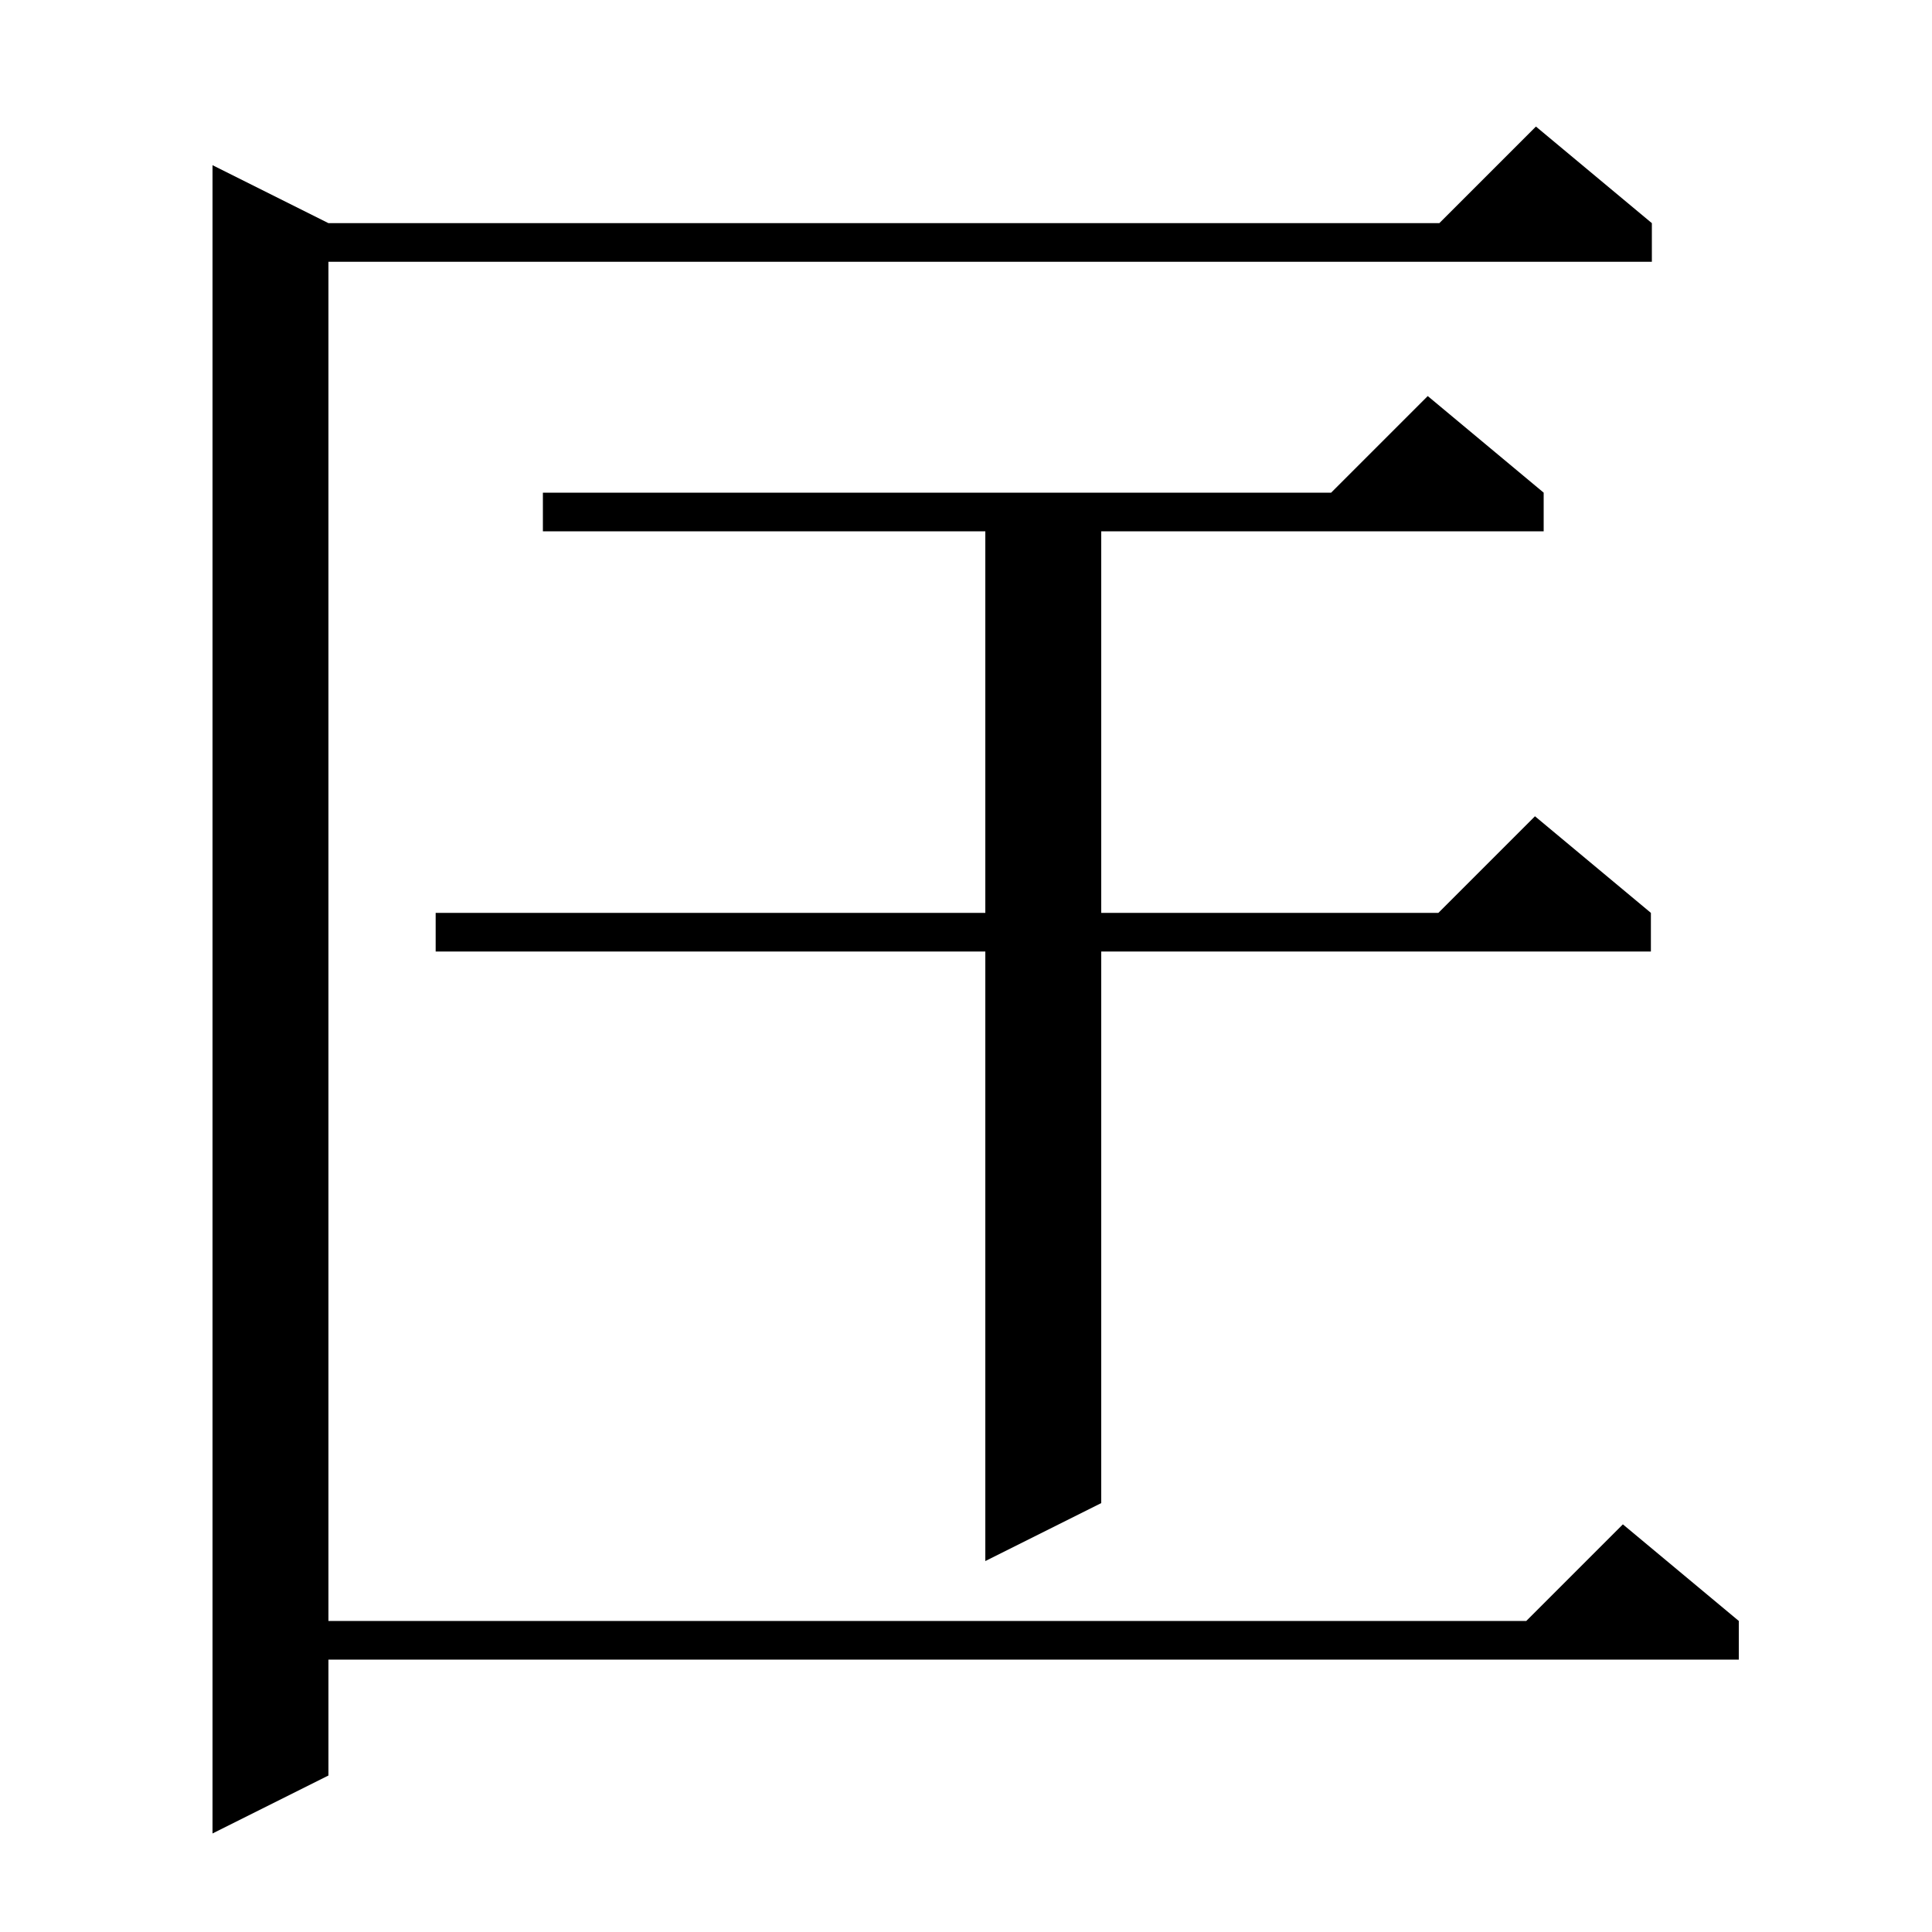 <svg xmlns="http://www.w3.org/2000/svg" xmlns:xlink="http://www.w3.org/1999/xlink" version="1.1" baseProfile="full" viewBox="0 0 200 200" width="200" height="200"><g fill="currentColor"><path d="M 171.0 23.1 L 171.0 27.1 L 34.0 27.1 L 34.0 167.8 L 158.0 167.8 L 168.0 157.8 L 180.0 167.8 L 180.0 171.8 L 34.0 171.8 L 34.0 183.8 L 22.0 189.8 L 22.0 17.1 L 34.0 23.1 L 149.0 23.1 L 159.0 13.1 Z M 159.8 51.0 L 159.8 55.0 L 114.0 55.0 L 114.0 94.5 L 148.9 94.5 L 158.9 84.5 L 170.9 94.5 L 170.9 98.5 L 114.0 98.5 L 114.0 155.6 L 102.0 161.6 L 102.0 98.5 L 45.1 98.5 L 45.1 94.5 L 102.0 94.5 L 102.0 55.0 L 56.2 55.0 L 56.2 51.0 L 137.8 51.0 L 147.8 41.0 Z "/></g></svg>